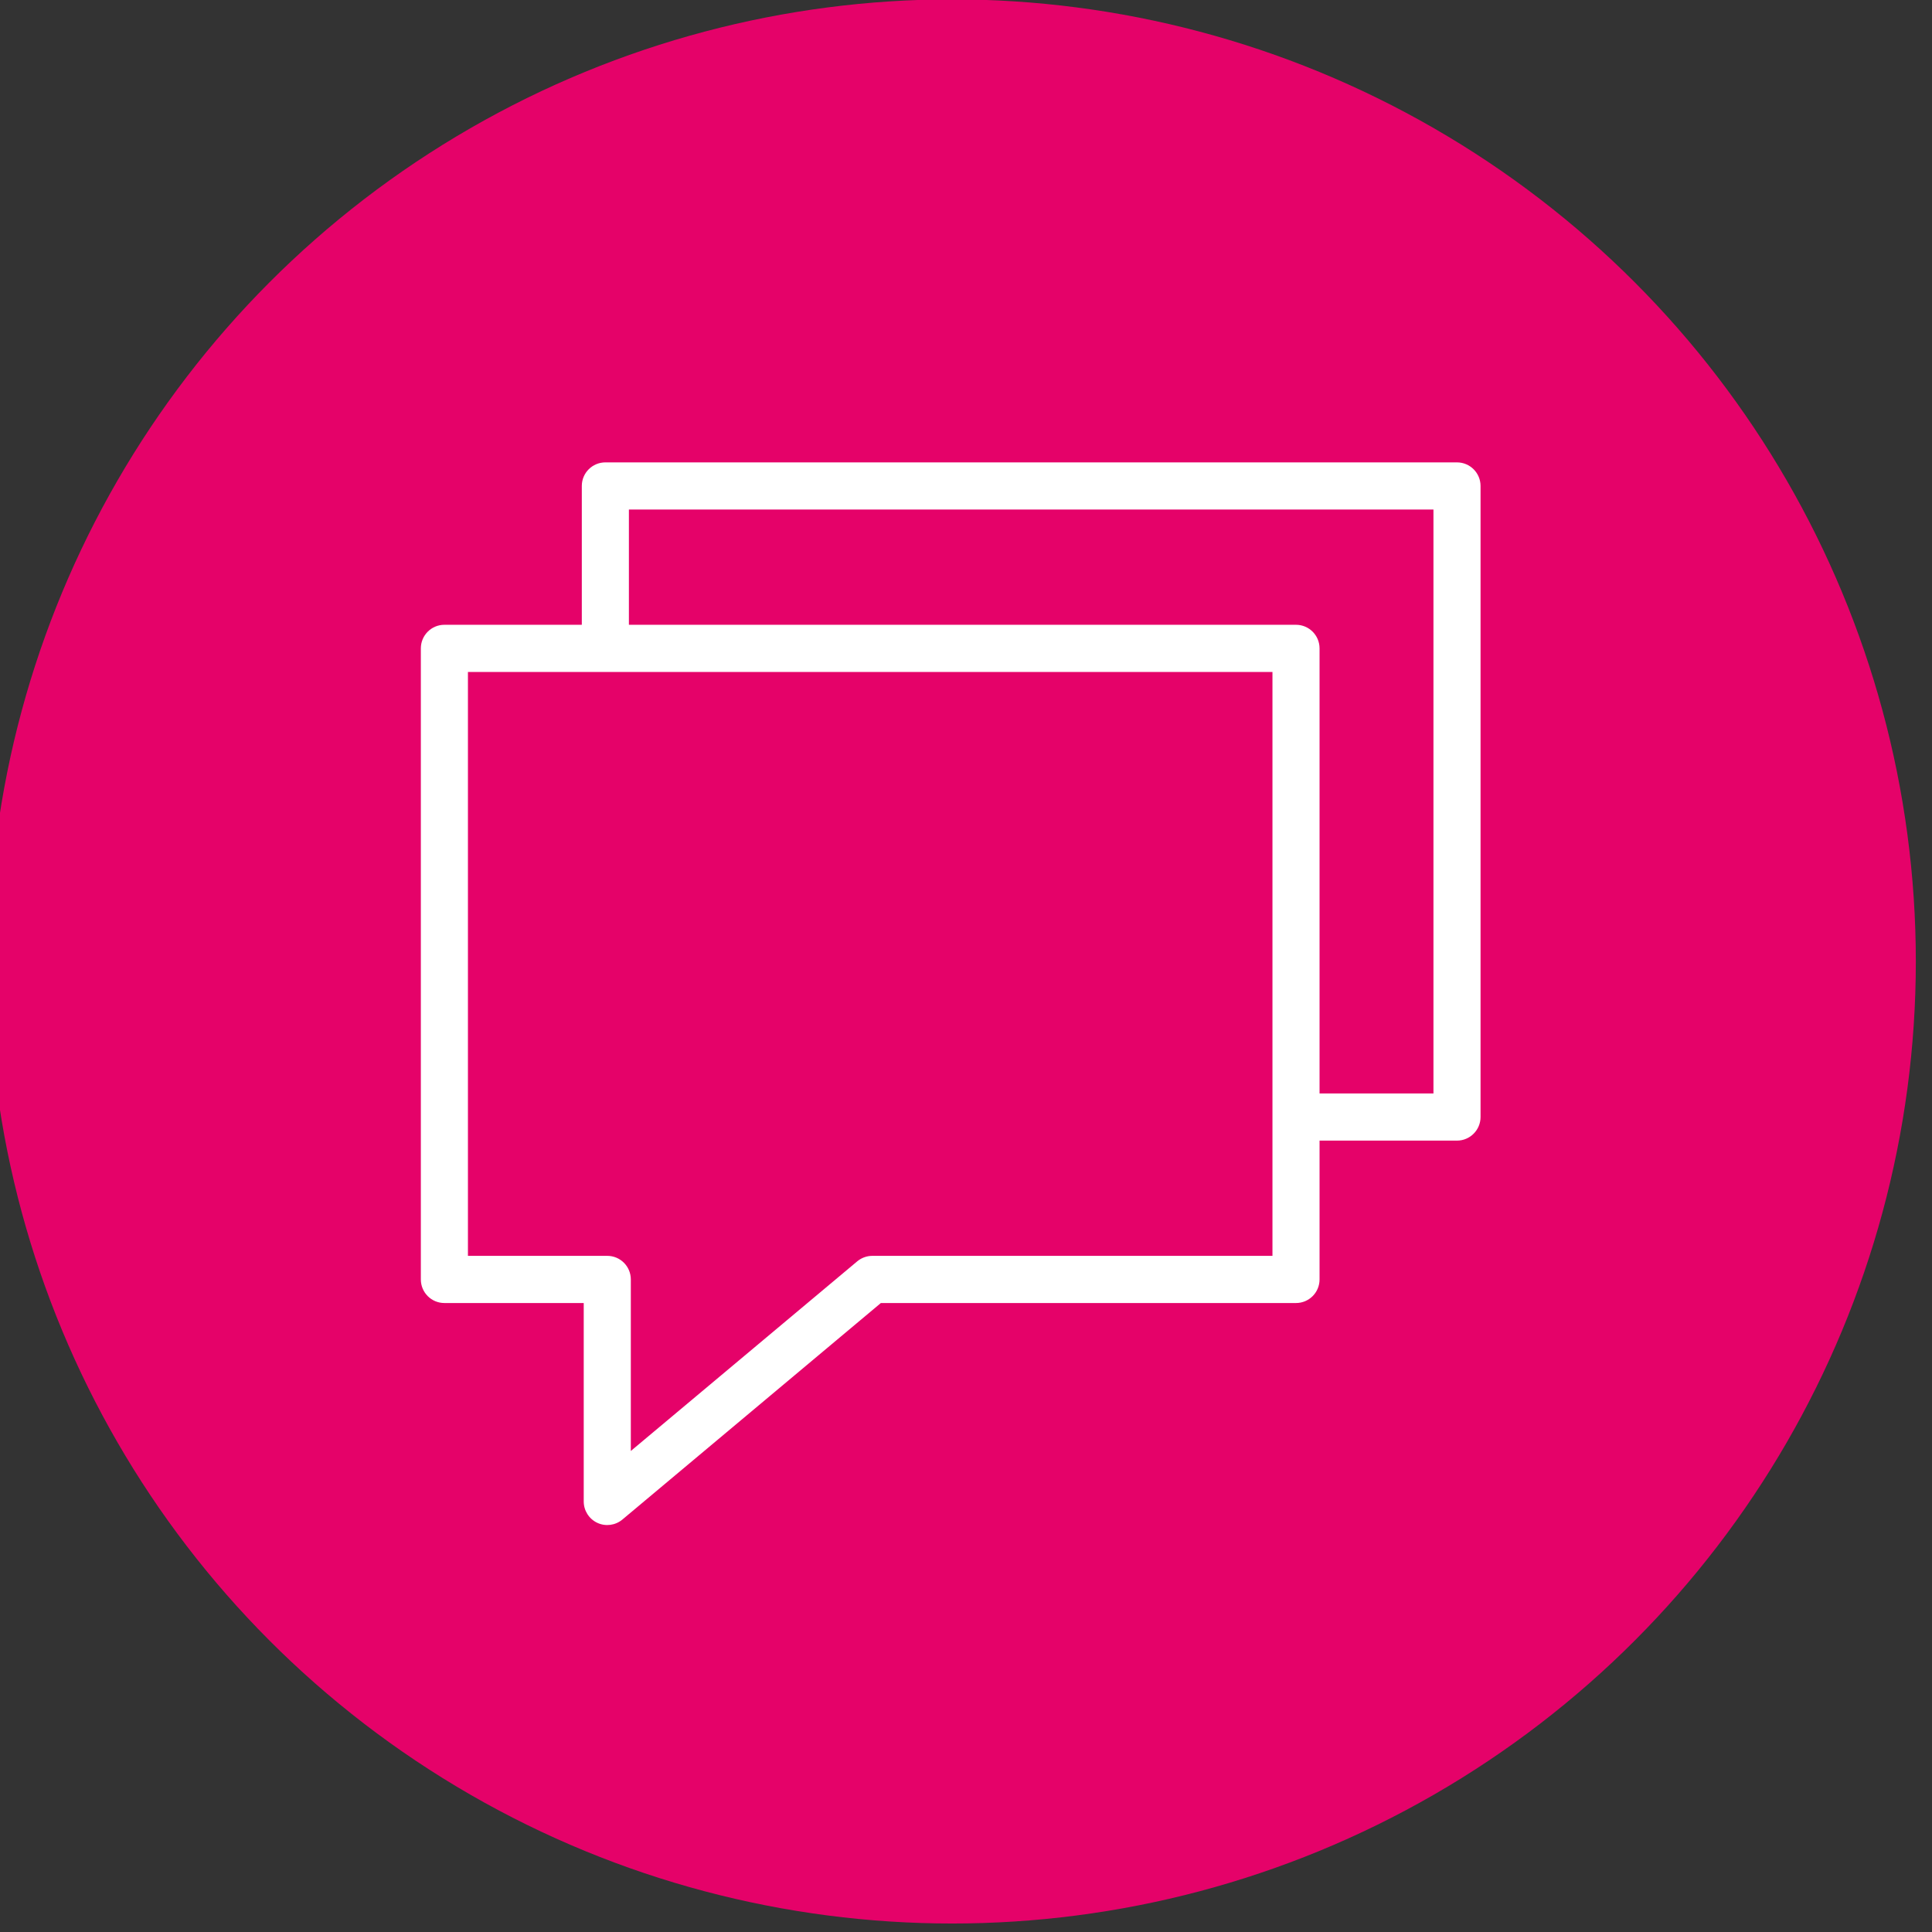 <?xml version="1.0" encoding="UTF-8" standalone="no"?>
<!DOCTYPE svg PUBLIC "-//W3C//DTD SVG 1.1//EN" "http://www.w3.org/Graphics/SVG/1.1/DTD/svg11.dtd">
<svg width="100%" height="100%" viewBox="0 0 463 463" version="1.1" xmlns="http://www.w3.org/2000/svg" xmlns:xlink="http://www.w3.org/1999/xlink" xml:space="preserve" xmlns:serif="http://www.serif.com/" style="fill-rule:evenodd;clip-rule:evenodd;stroke-linejoin:round;stroke-miterlimit:2;">
    <rect x="0" y="0" width="463" height="463" fill="#333333" stroke="none"/>
    <g transform="matrix(1,0,0,1,-669,-9939)">
        <g transform="matrix(1.944,0,0,5.337,-12970.4,0)">
            <g id="icon-seo-online-consulting" transform="matrix(1,0,0,1,297.097,1838.74)">
                <g transform="matrix(0.528,0,0,0.192,6717.63,23.514)">
                    <g id="bg">
                        <circle id="bg1" serif:id="bg" cx="225" cy="225" r="225" style="fill:rgb(229,2,105);"/>
                    </g>
                </g>
                <g transform="matrix(0.37,0,0,0.135,5178.37,-908.385)">
                    <path d="M4357.86,7110.98L4357.86,7064.8C4357.86,7060.47 4361.37,7056.96 4365.71,7056.96L4649.45,7056.96C4653.78,7056.96 4657.3,7060.47 4657.3,7064.8L4657.3,7274.7C4657.3,7279.03 4653.78,7282.55 4649.45,7282.55L4603.66,7282.55L4603.66,7328.73C4603.66,7333.06 4600.15,7336.57 4595.82,7336.57L4457.5,7336.57L4371.38,7408.59C4369.04,7410.54 4365.78,7410.97 4363.02,7409.68C4360.26,7408.39 4358.5,7405.62 4358.5,7402.57L4358.5,7336.57L4312.07,7336.57C4307.74,7336.57 4304.23,7333.06 4304.23,7328.73L4304.23,7118.83C4304.23,7114.49 4307.74,7110.98 4312.07,7110.98L4357.86,7110.98ZM4587.97,7320.88L4587.97,7126.67L4319.92,7126.67L4319.92,7320.88L4366.34,7320.88C4370.68,7320.88 4374.19,7324.39 4374.19,7328.73L4374.19,7385.78L4449.62,7322.71C4451.04,7321.53 4452.82,7320.88 4454.66,7320.88L4587.97,7320.88ZM4603.66,7266.86L4641.61,7266.86L4641.61,7072.65L4373.55,7072.65L4373.55,7110.98L4595.82,7110.98C4600.15,7110.98 4603.66,7114.49 4603.66,7118.83L4603.66,7266.86Z" style="fill:white;"/>
                </g>
            </g>
        </g>
    </g>
</svg>
